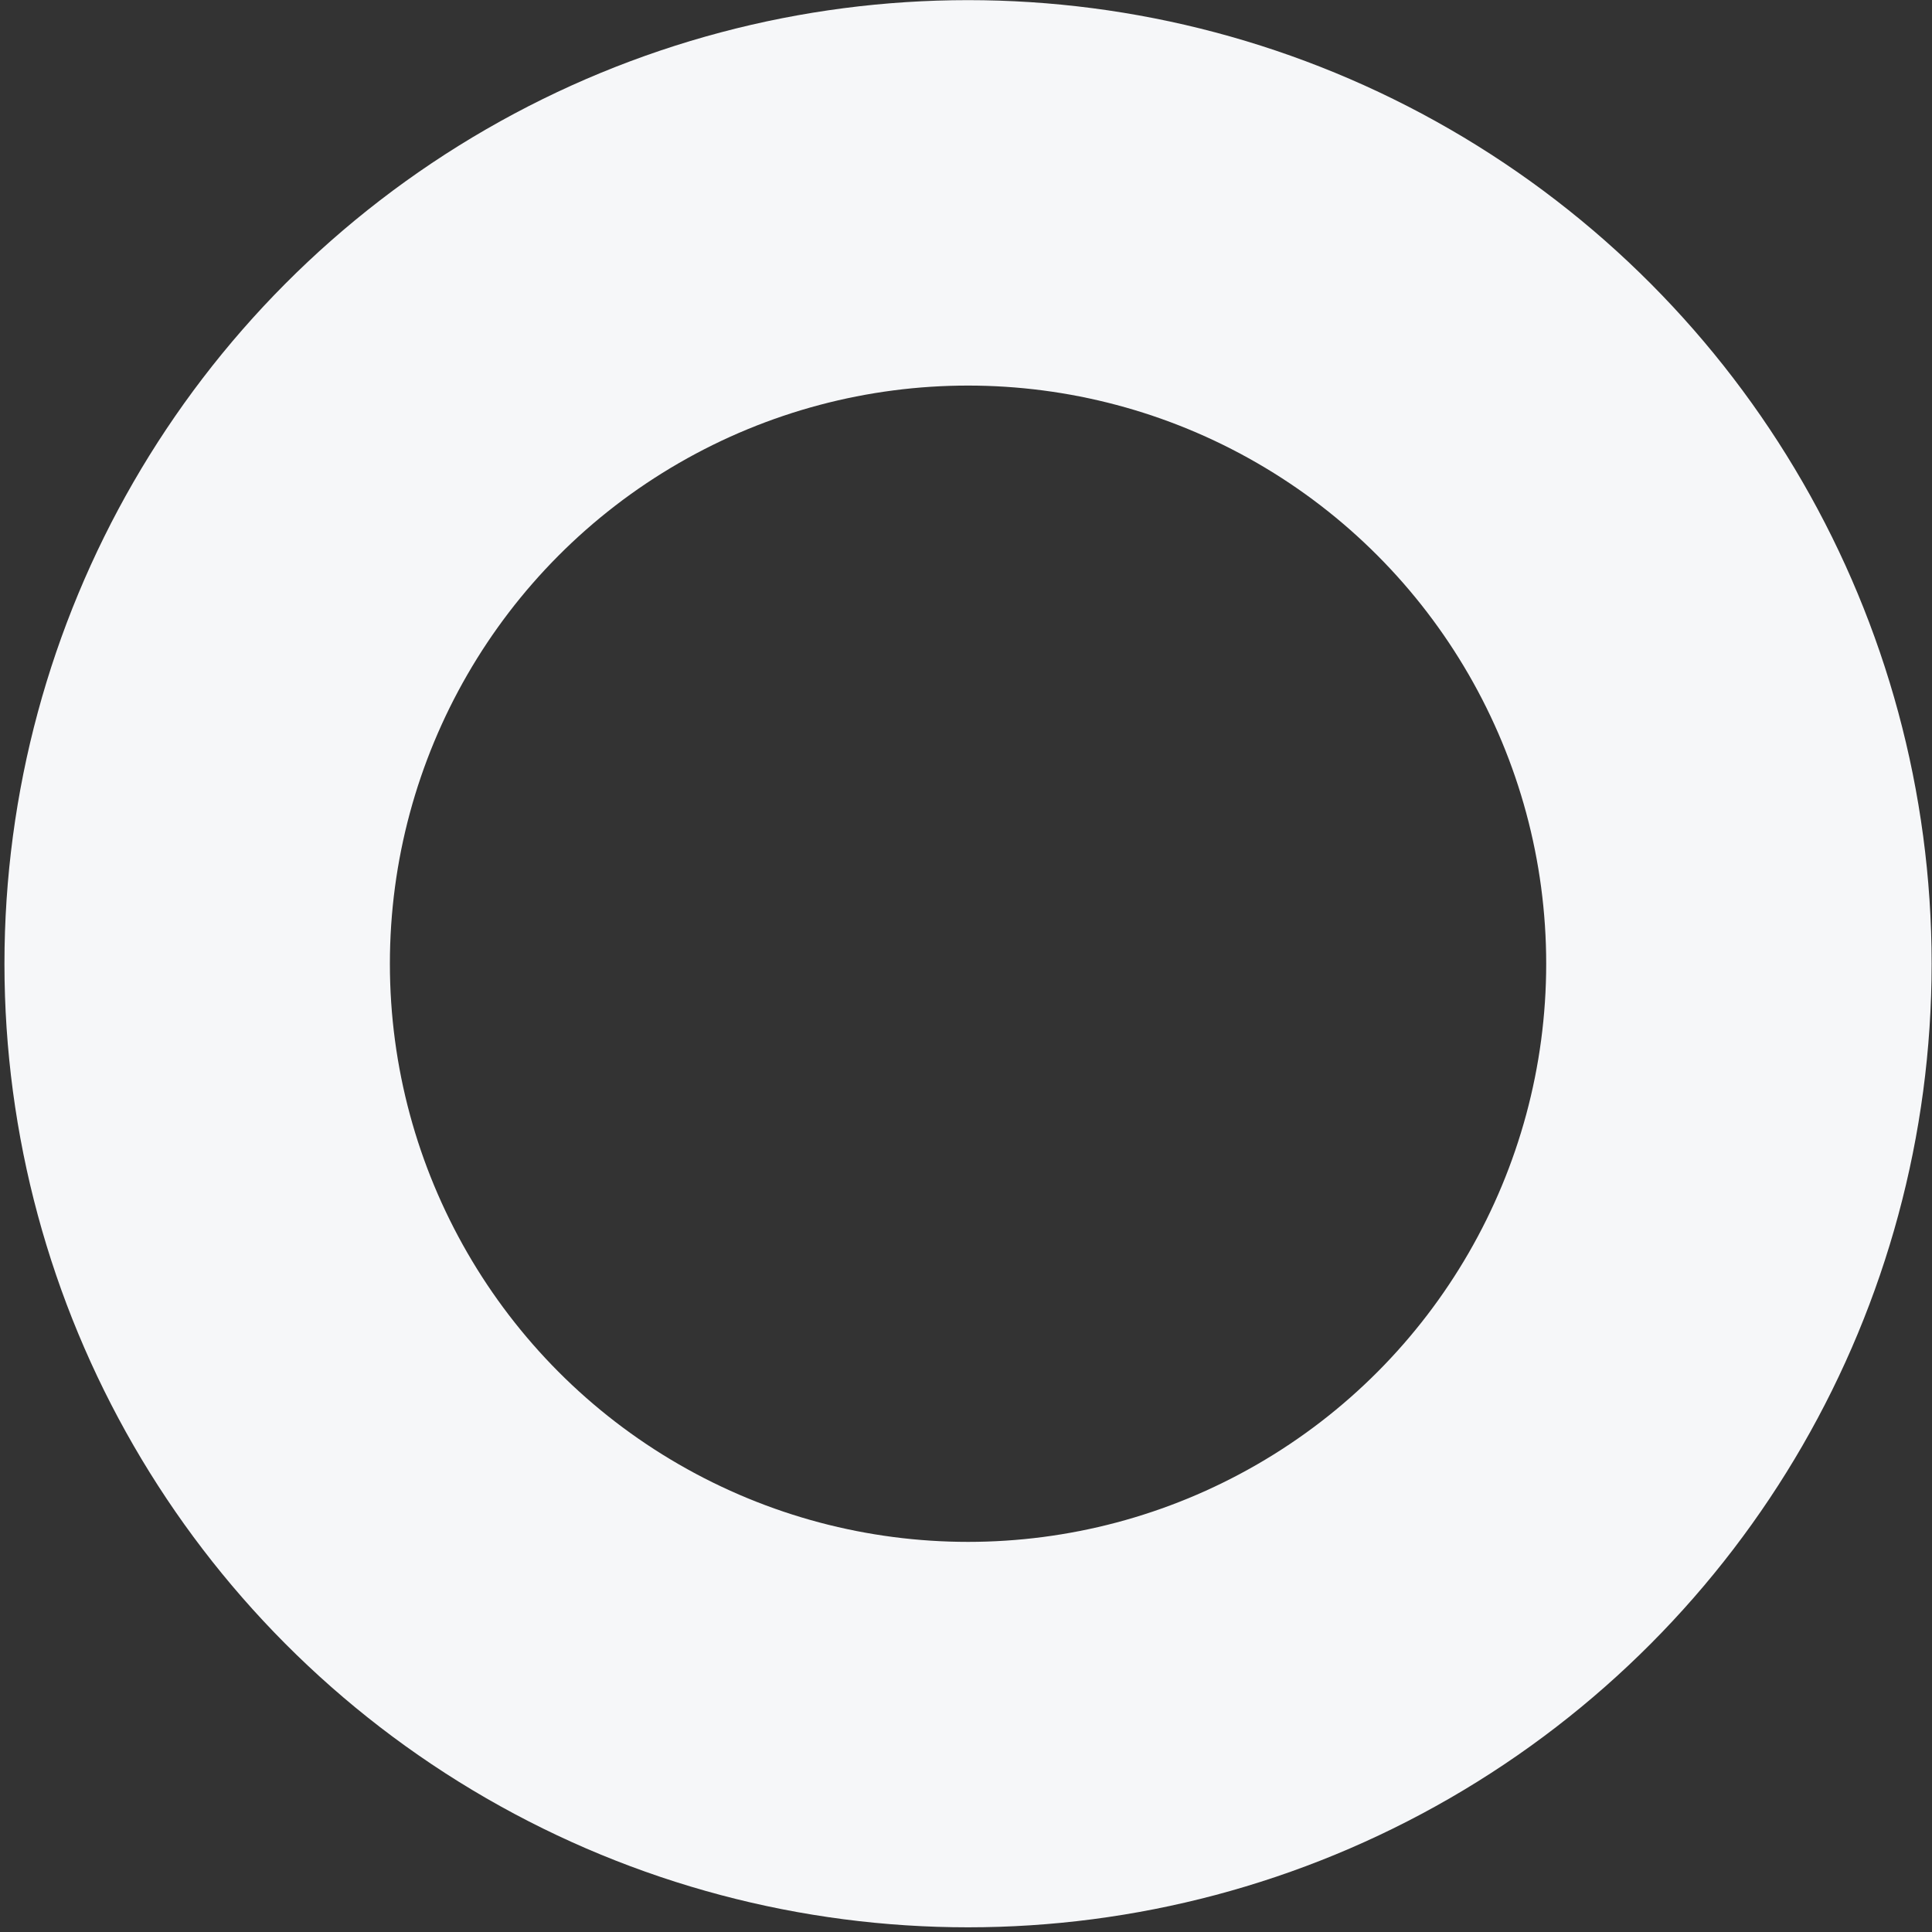 <?xml version="1.0" encoding="UTF-8"?> <svg xmlns="http://www.w3.org/2000/svg" width="401" height="401" viewBox="0 0 401 401" fill="none"><rect x="0" y="0" width="401" height="401" fill="#333333" stroke="none"/> <circle cx="200.924" cy="200.028" r="160" stroke="#F6F7F9" stroke-width="80"></circle> </svg> 